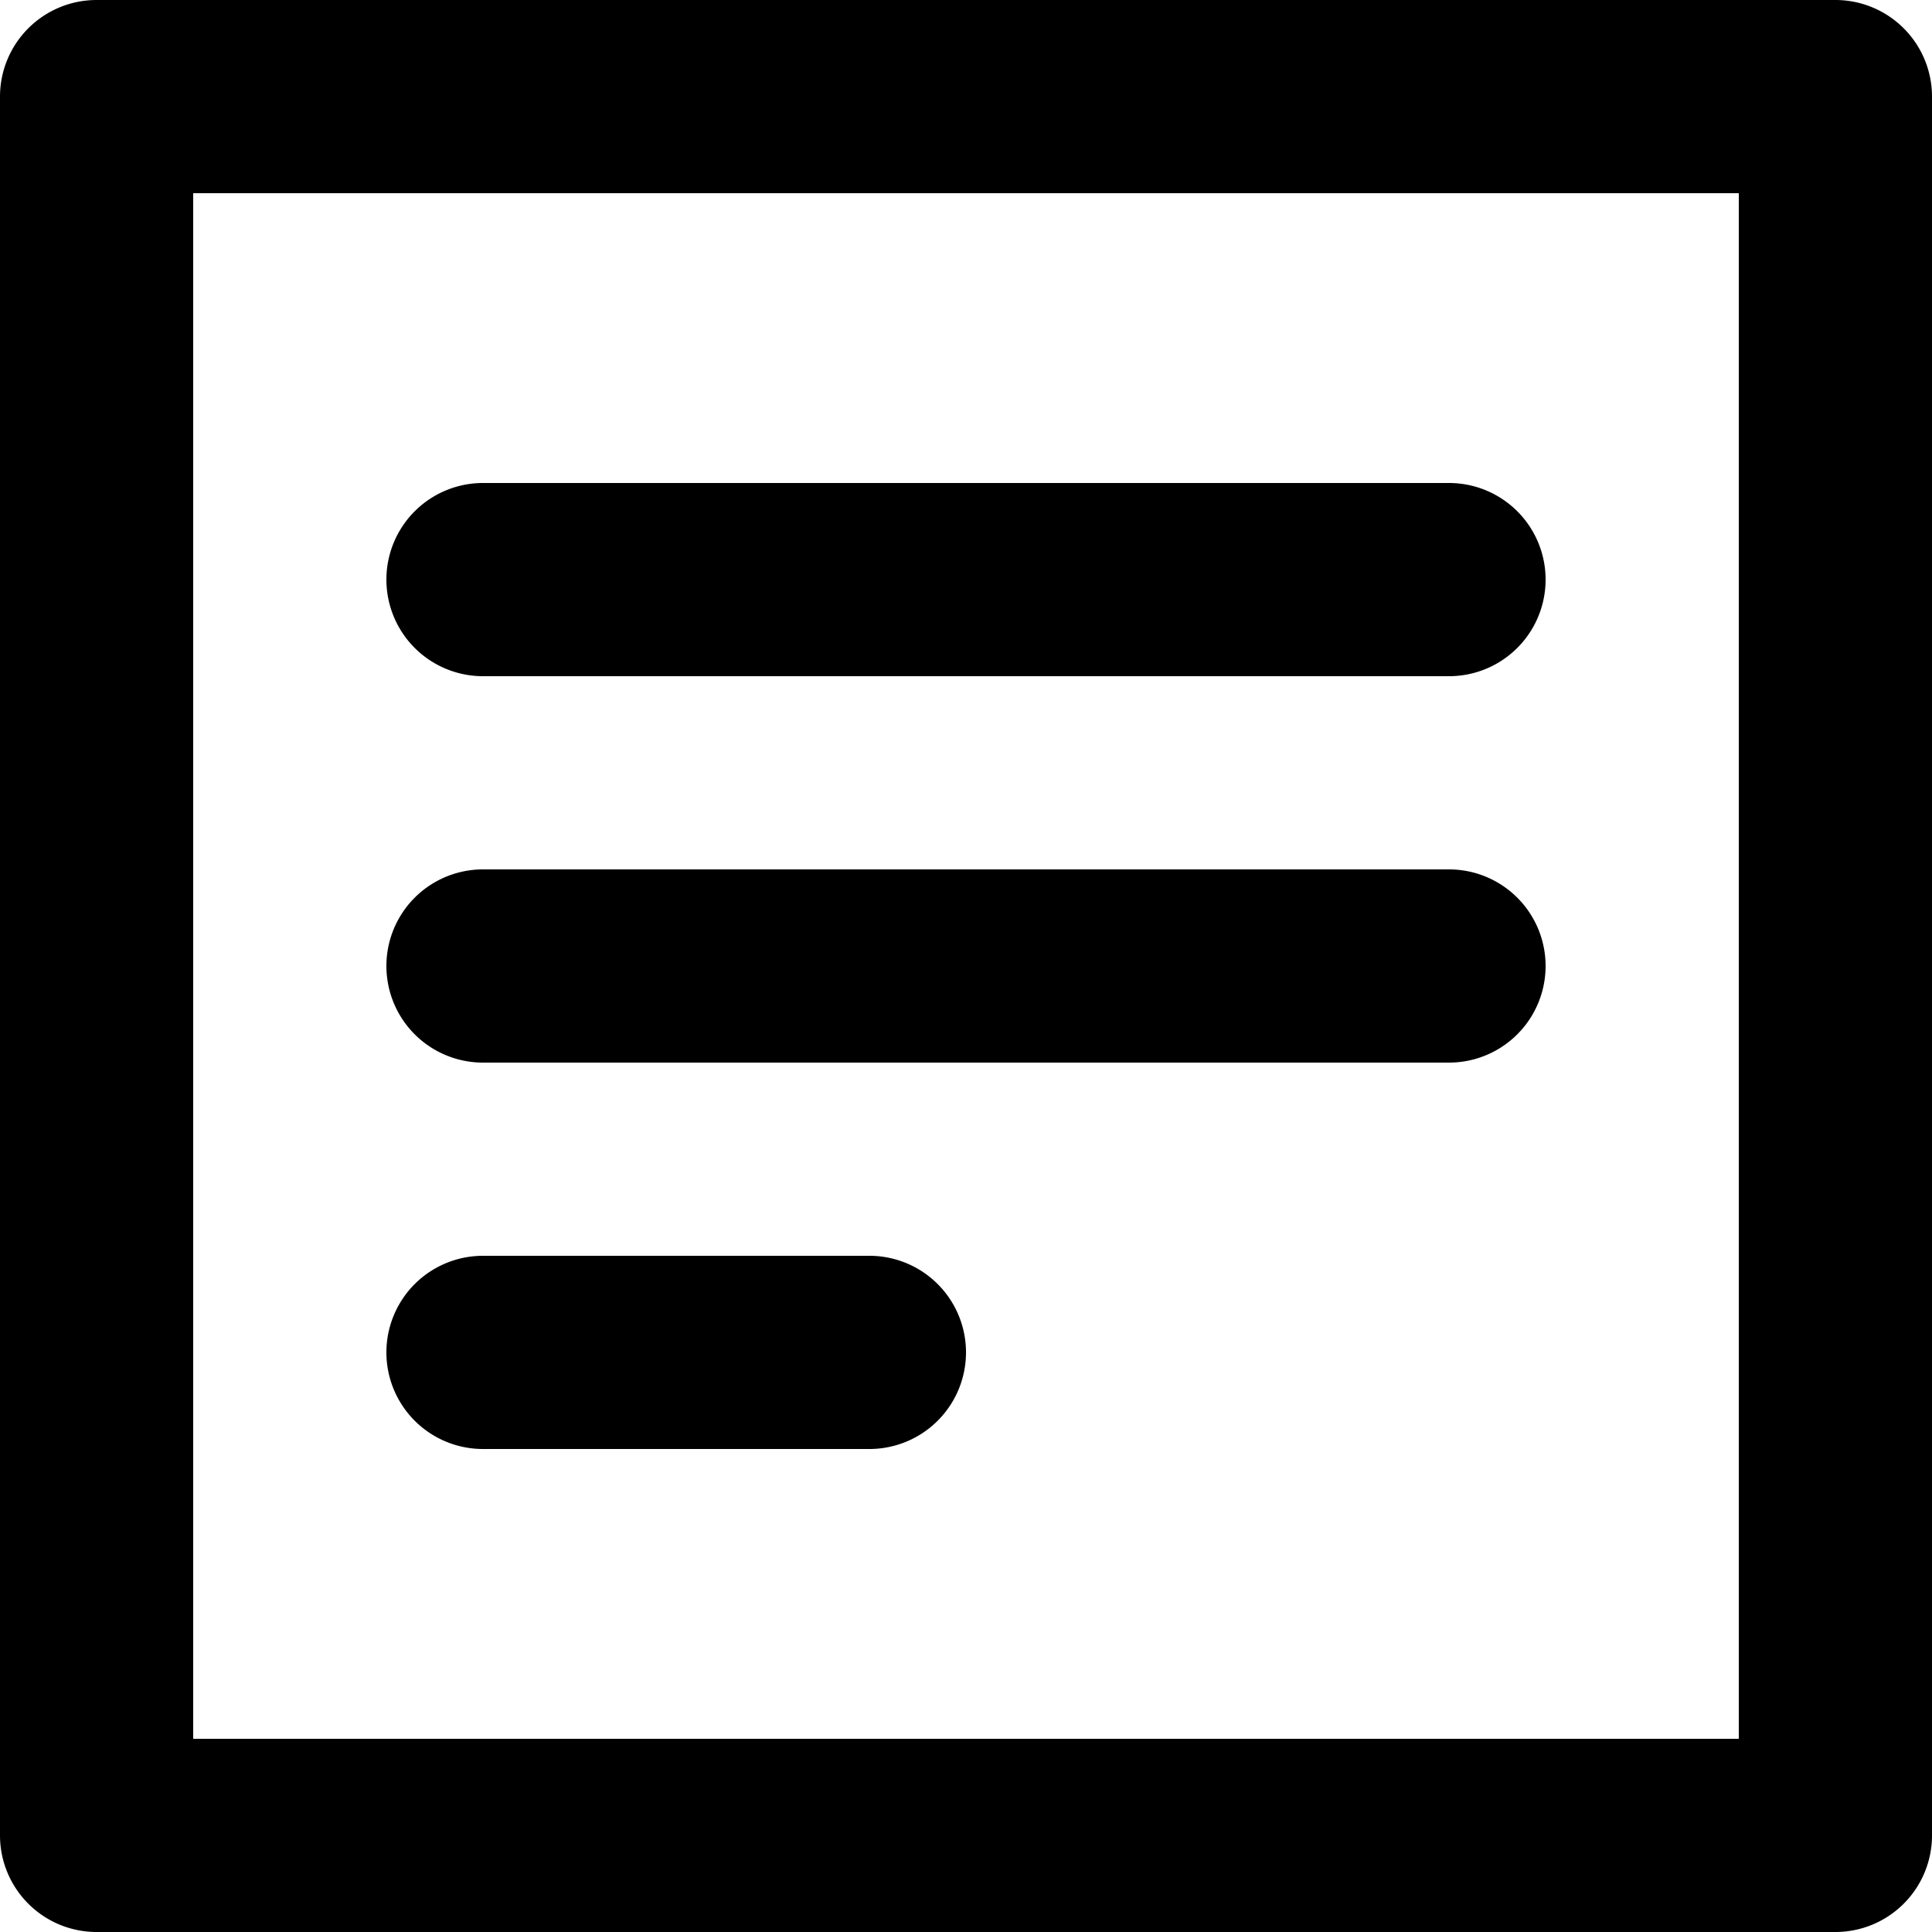<svg xmlns="http://www.w3.org/2000/svg" viewBox="0 0 20 20"><path fill-rule="evenodd" d="M19 0H1a1 1 0 0 0-1 1v18a1 1 0 0 0 1 1h18a1 1 0 0 0 1-1V1a1 1 0 0 0-1-1zM2 18h16V2H2v16zm3-7h10a1 1 0 0 0 0-2H5a1 1 0 0 0 0 2m0-4h10a1 1 0 0 0 0-2H5a1 1 0 0 0 0 2m5 6H5a1 1 0 0 0 0 2h4a1 1 0 0 0 0-2"/></svg>